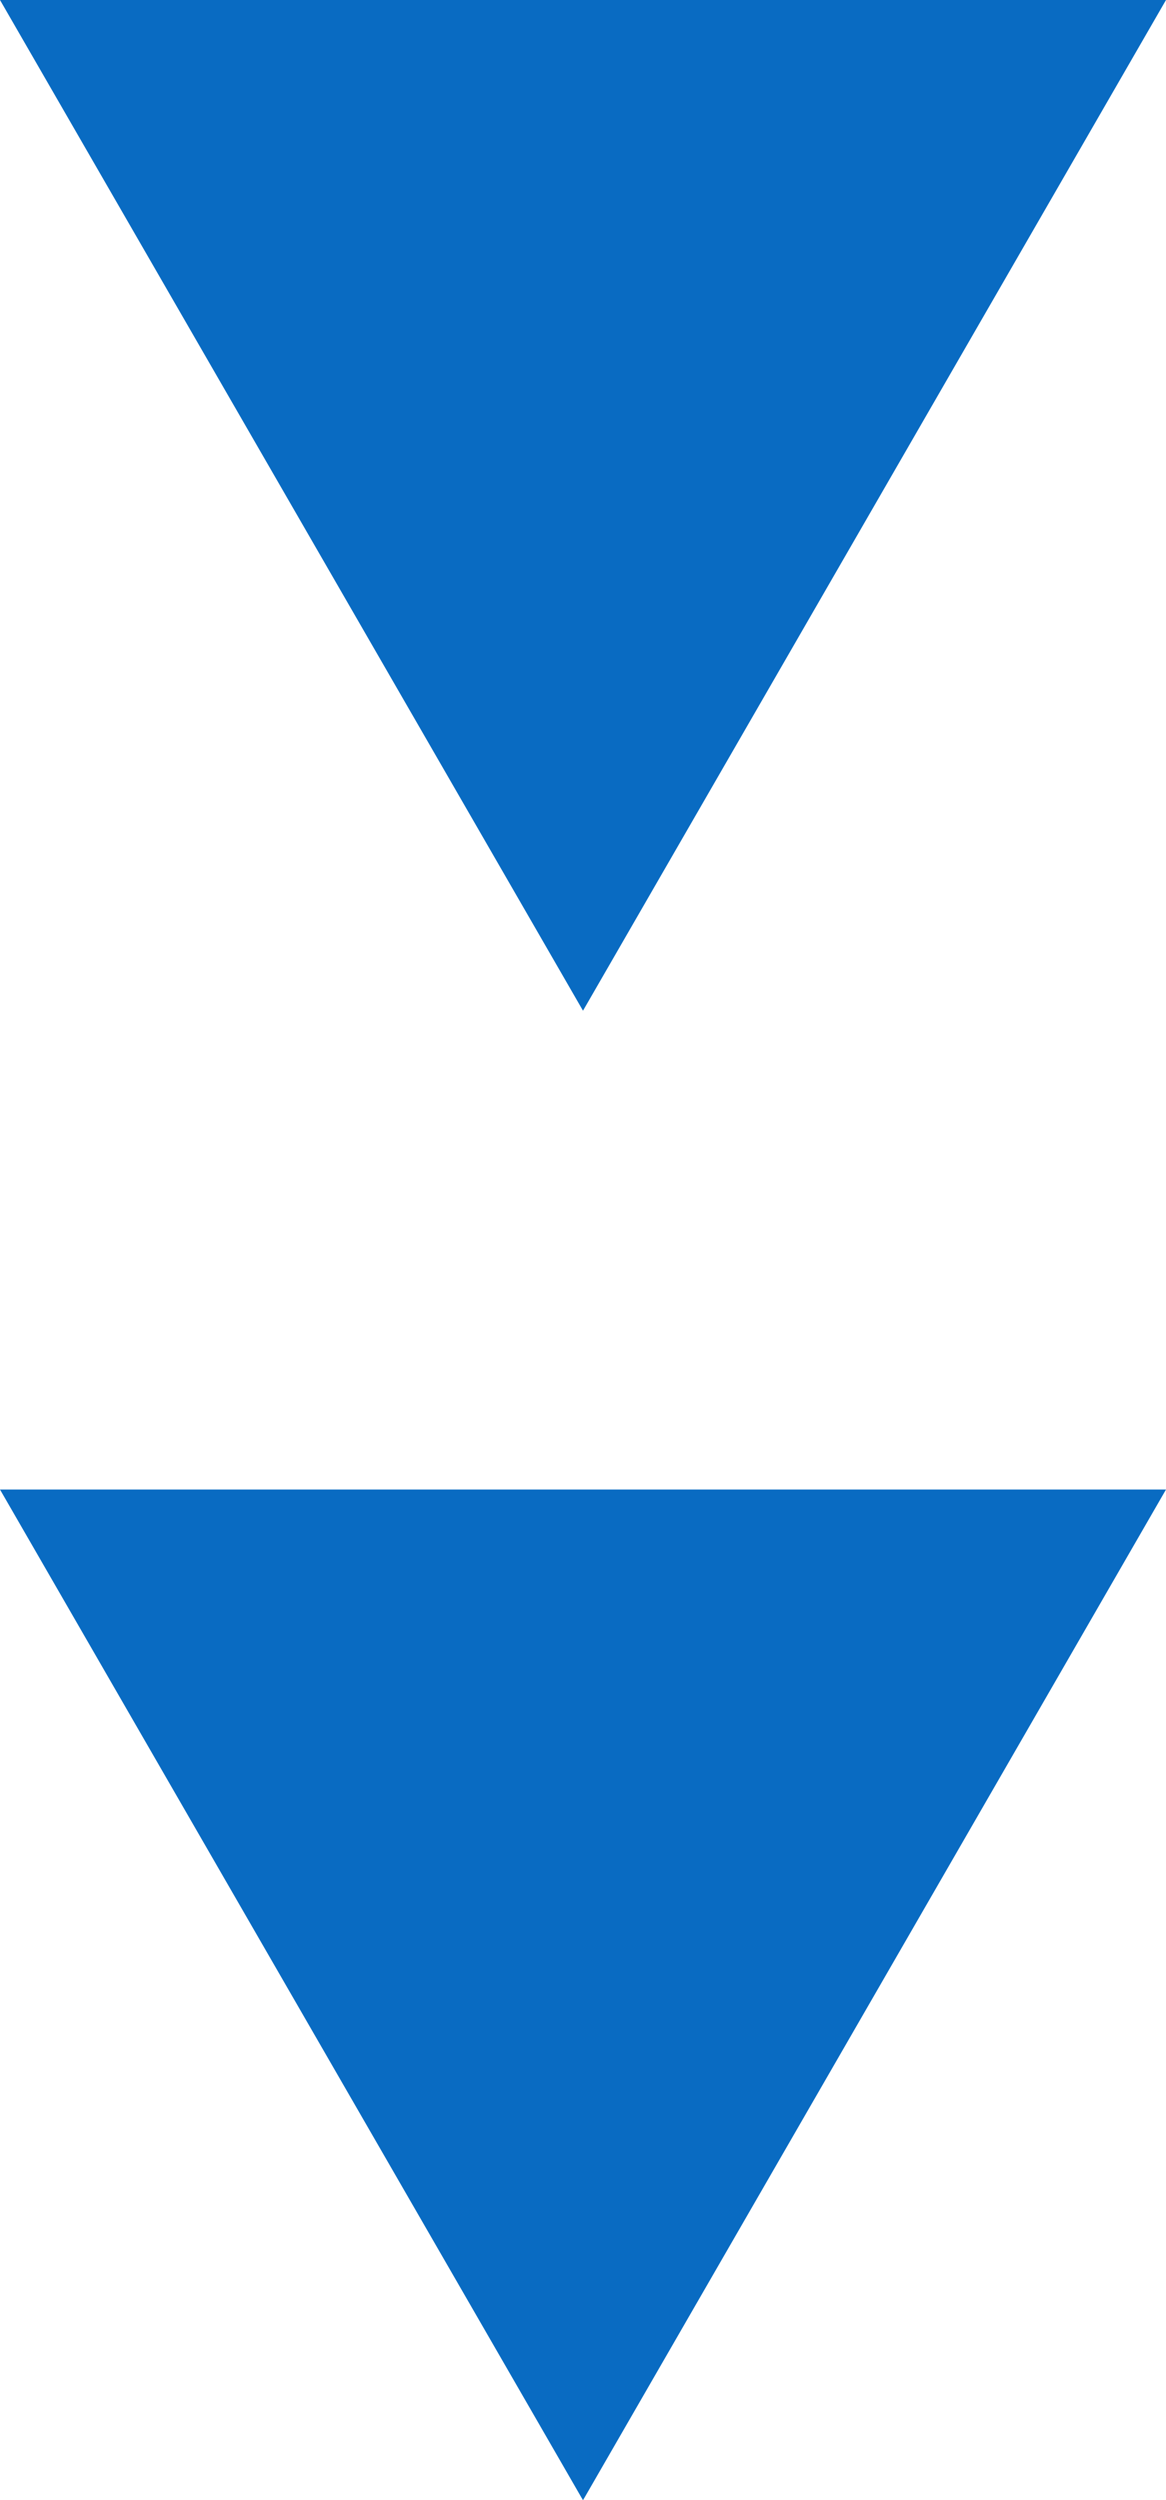 <?xml version="1.0" encoding="UTF-8"?>
<svg id="_レイヤー_2" data-name="レイヤー 2" xmlns="http://www.w3.org/2000/svg" viewBox="0 0 23.98 51.37">
  <defs>
    <style>
      .cls-1 {
        fill: #096bc2;
        stroke-width: 0px;
      }
    </style>
  </defs>
  <g id="Layer_1" data-name="Layer 1">
    <g>
      <path class="cls-1" d="M0,0h23.98l-11.99,20.77L0,0Z"/>
      <path class="cls-1" d="M0,30.61h23.98l-11.99,20.77L0,30.61Z"/>
    </g>
  </g>
</svg>